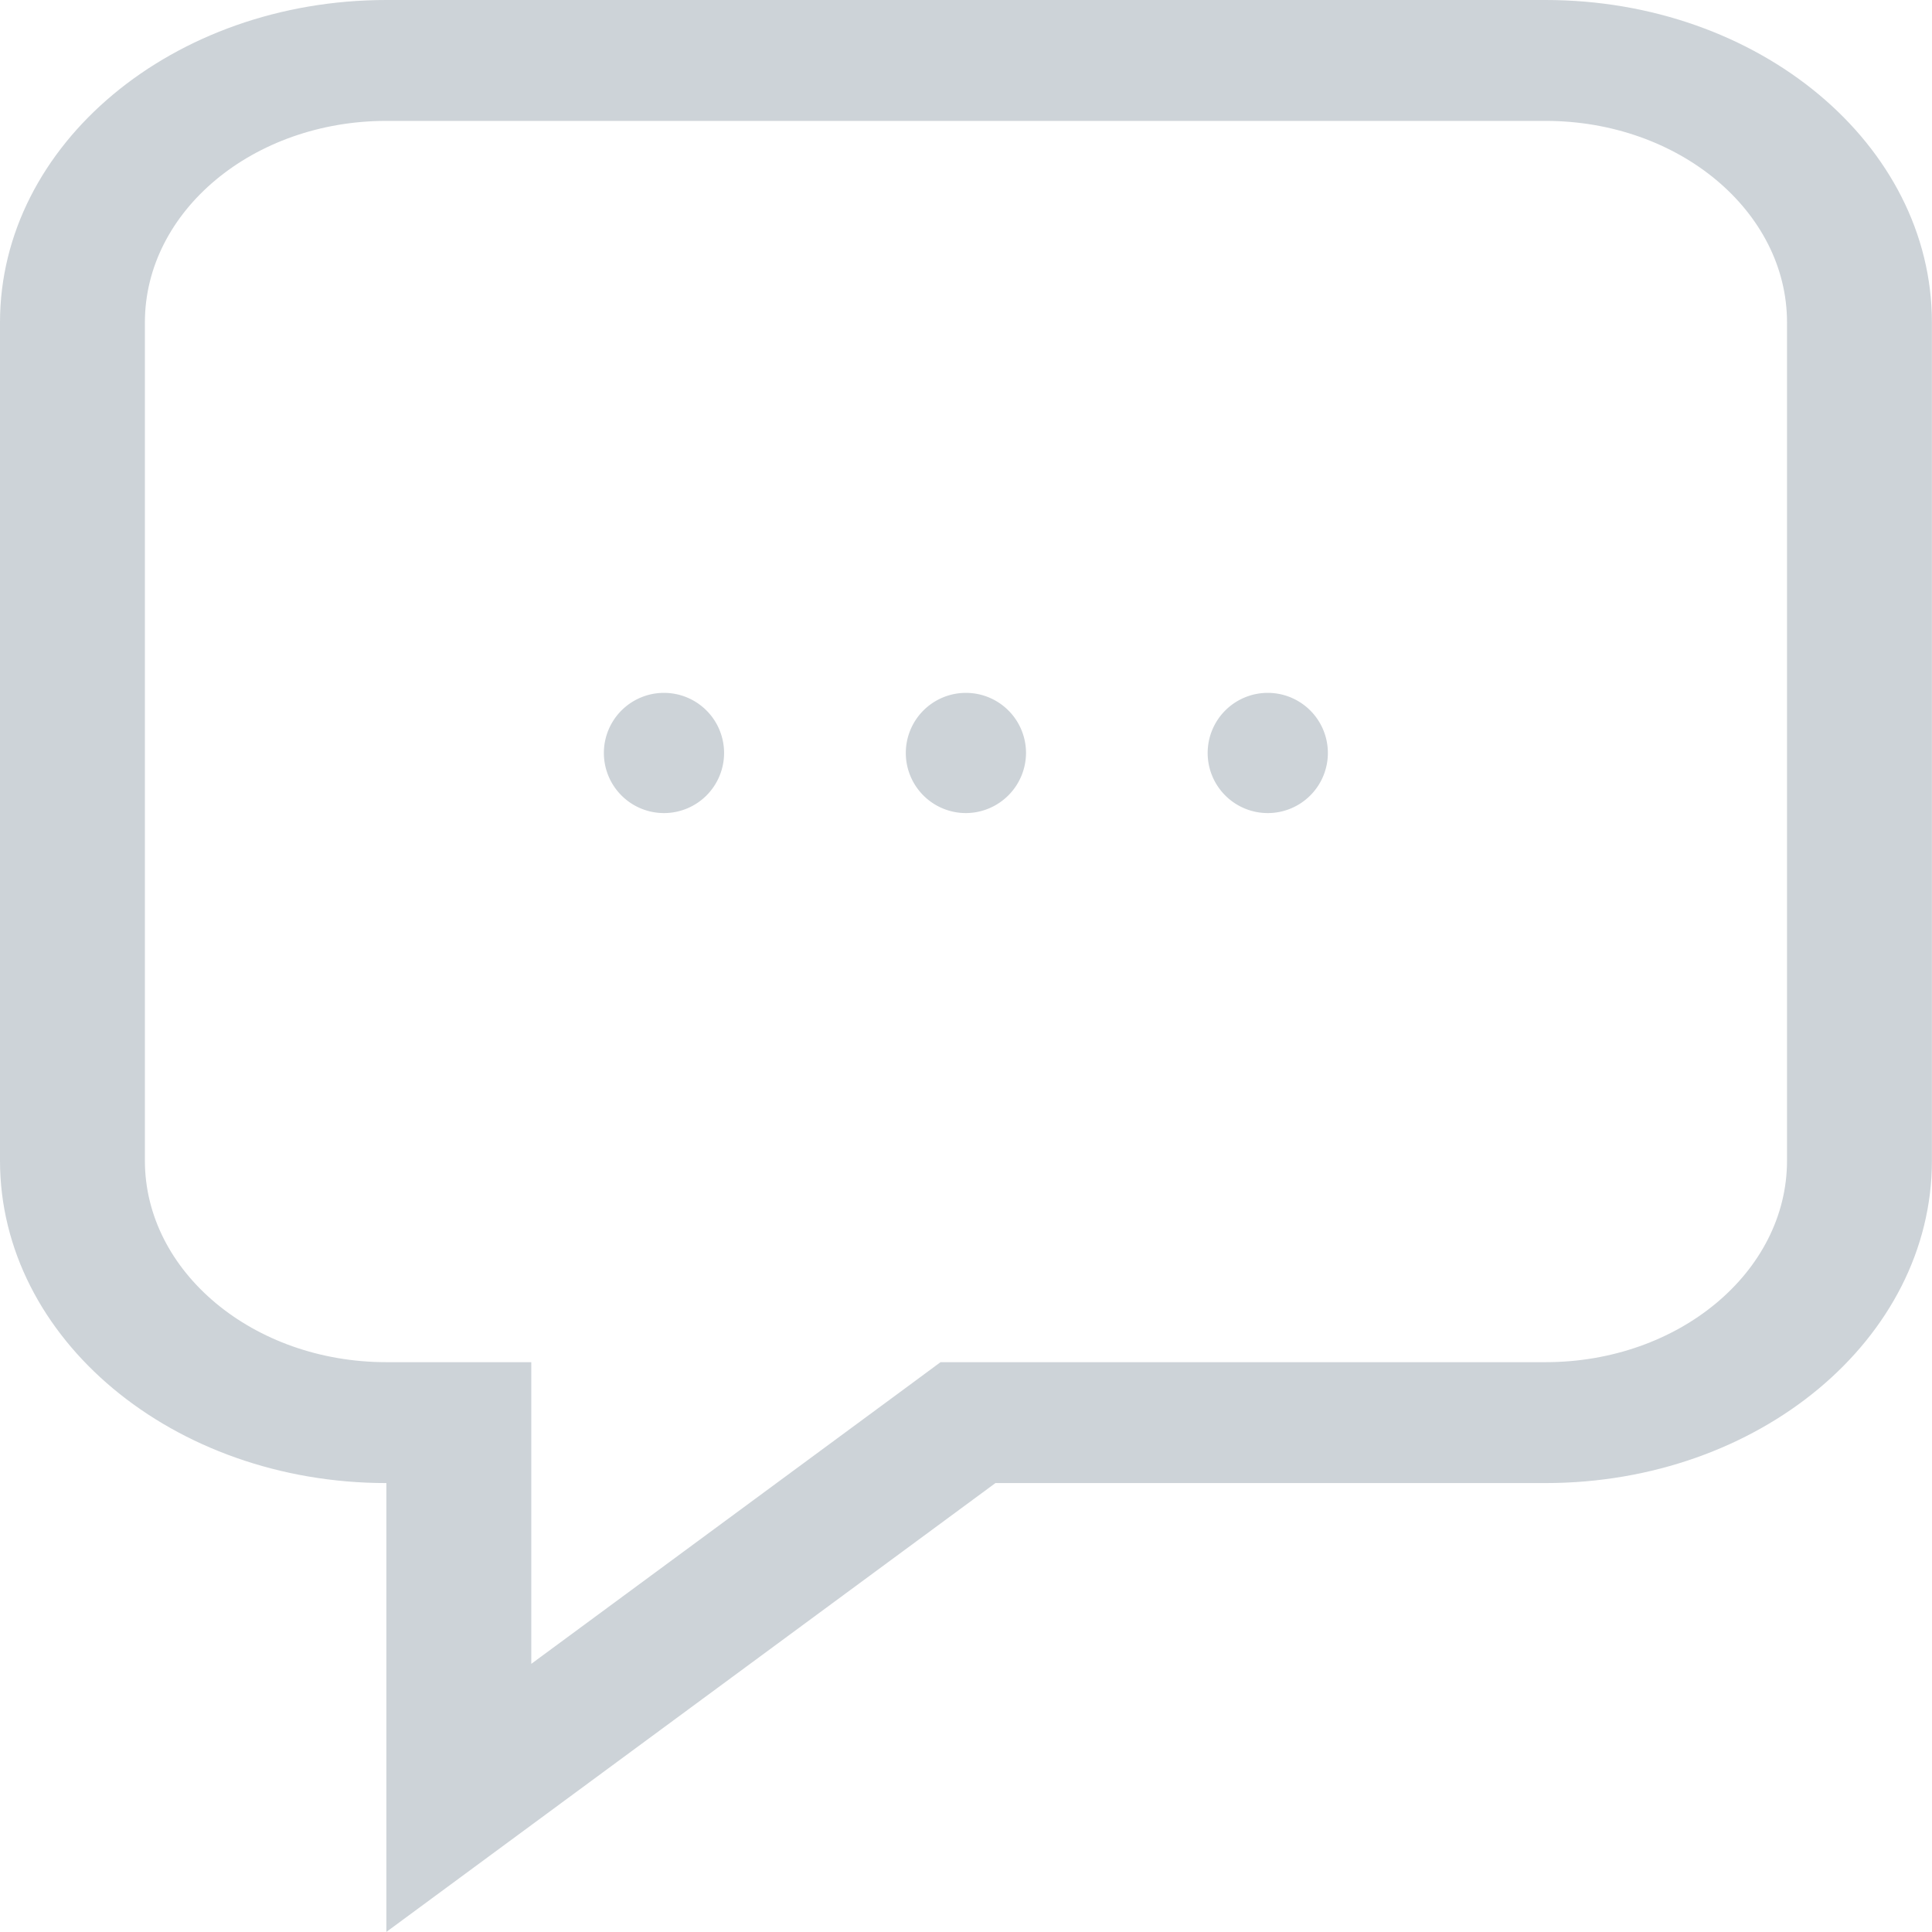 <svg xmlns="http://www.w3.org/2000/svg" width="45.002" height="45" viewBox="0 0 45.002 45"><defs><style>.a{fill:#cdd3d8;}</style></defs><g transform="translate(-597 -1292.999)"><path class="a" d="M9,2.816c-3.1,0-5.625,2.1-5.625,4.694V27.035c0,2.589,2.525,4.694,5.625,4.694h3.375v7.027l8.577-6.321.956-.706H36c3.1,0,5.625-2.1,5.625-4.694V7.51c0-2.589-2.522-4.694-5.625-4.694H9M9,0H36c4.97,0,9,3.362,9,7.51V27.035c0,4.147-4.03,7.51-9,7.51H23.187L9,45V34.545c-4.97,0-9-3.362-9-7.51V7.51C0,3.362,4.03,0,9,0Z" transform="translate(597 1292.999)"/><path class="a" d="M13.4,11.206a1.4,1.4,0,1,1,1.4-1.4A1.4,1.4,0,0,1,13.4,11.206Z" transform="translate(613.13 1300.732)"/><path class="a" d="M10.4,11.206a1.4,1.4,0,1,1,1.4-1.4A1.406,1.406,0,0,1,10.4,11.206Z" transform="translate(609.099 1300.732)"/><path class="a" d="M7.4,11.206a1.4,1.4,0,1,1,1.4-1.4A1.4,1.4,0,0,1,7.4,11.206Z" transform="translate(605.066 1300.732)"/></g></svg>